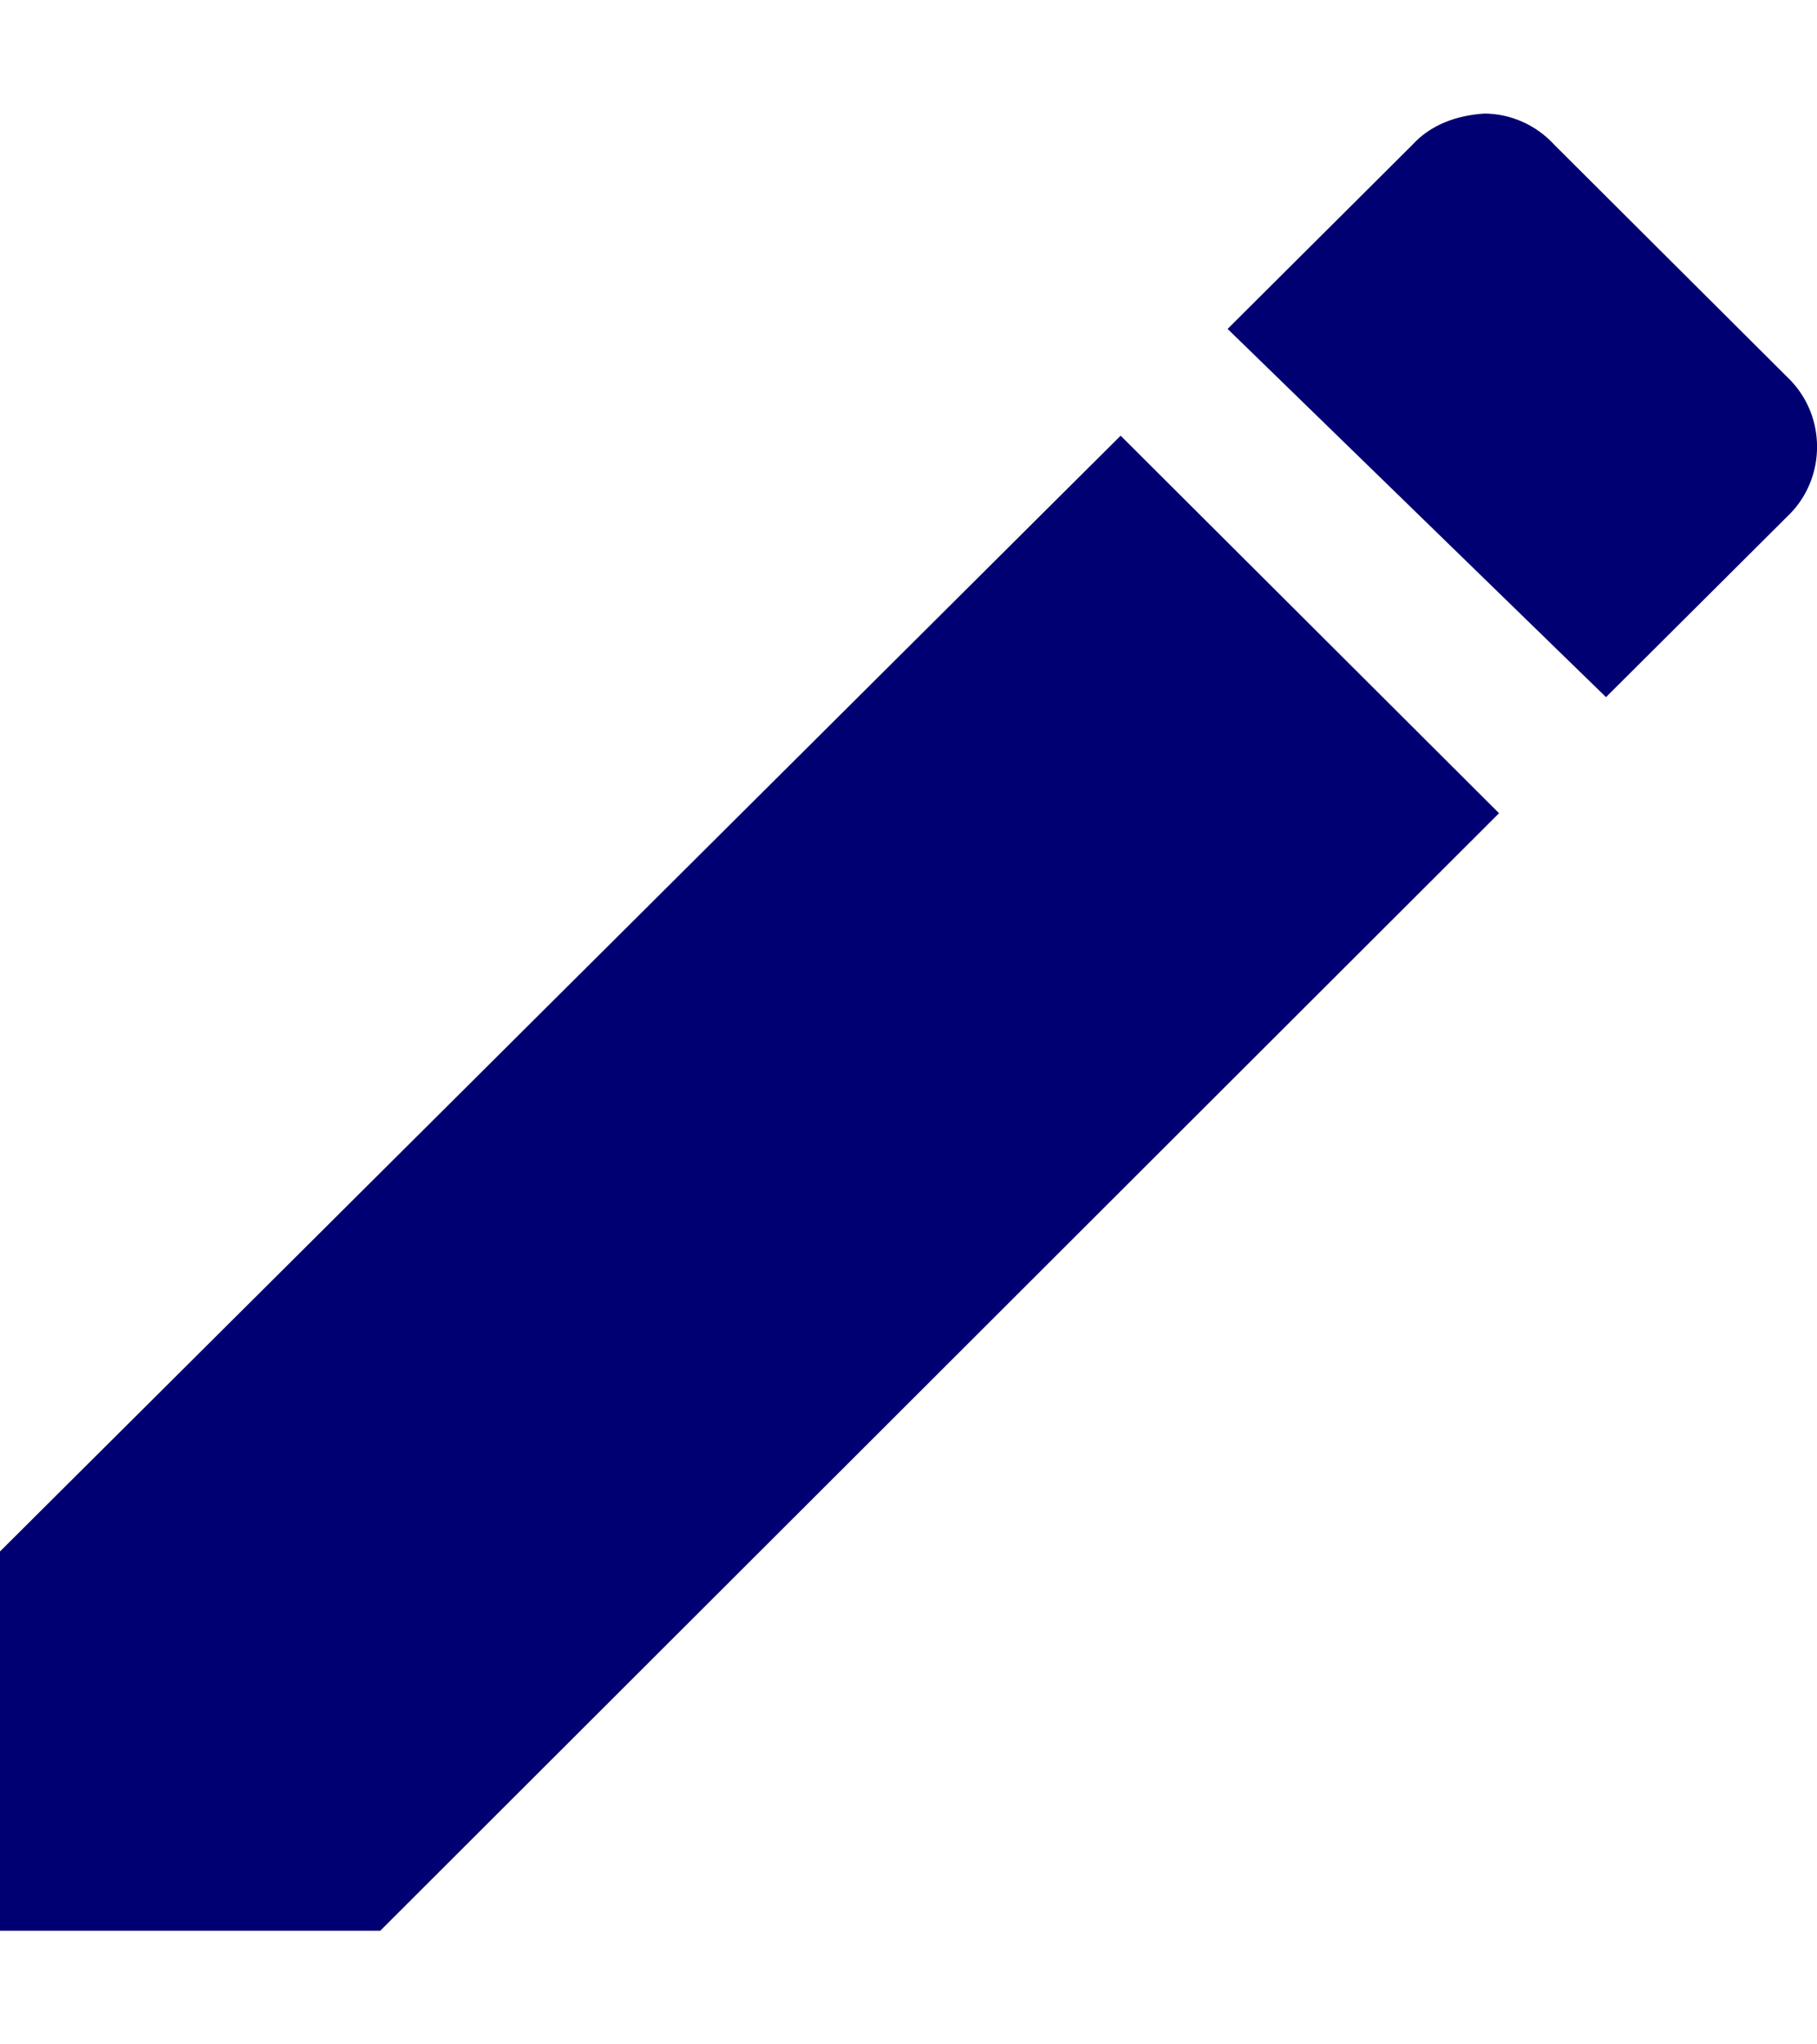 <svg width="8" height="9" viewBox="0 0 8 9" fill="none" xmlns="http://www.w3.org/2000/svg">
<path d="M4.934 1.918L0 6.83L0 8.5H1.674L6.6 3.58M7.884 1.675L6.844 0.638C6.763 0.549 6.649 0.5 6.535 0.5C6.413 0.508 6.299 0.549 6.218 0.638L5.405 1.448L7.071 3.069L7.884 2.259C8.039 2.097 8.039 1.837 7.884 1.675Z" fill="#000072"/>
</svg>
